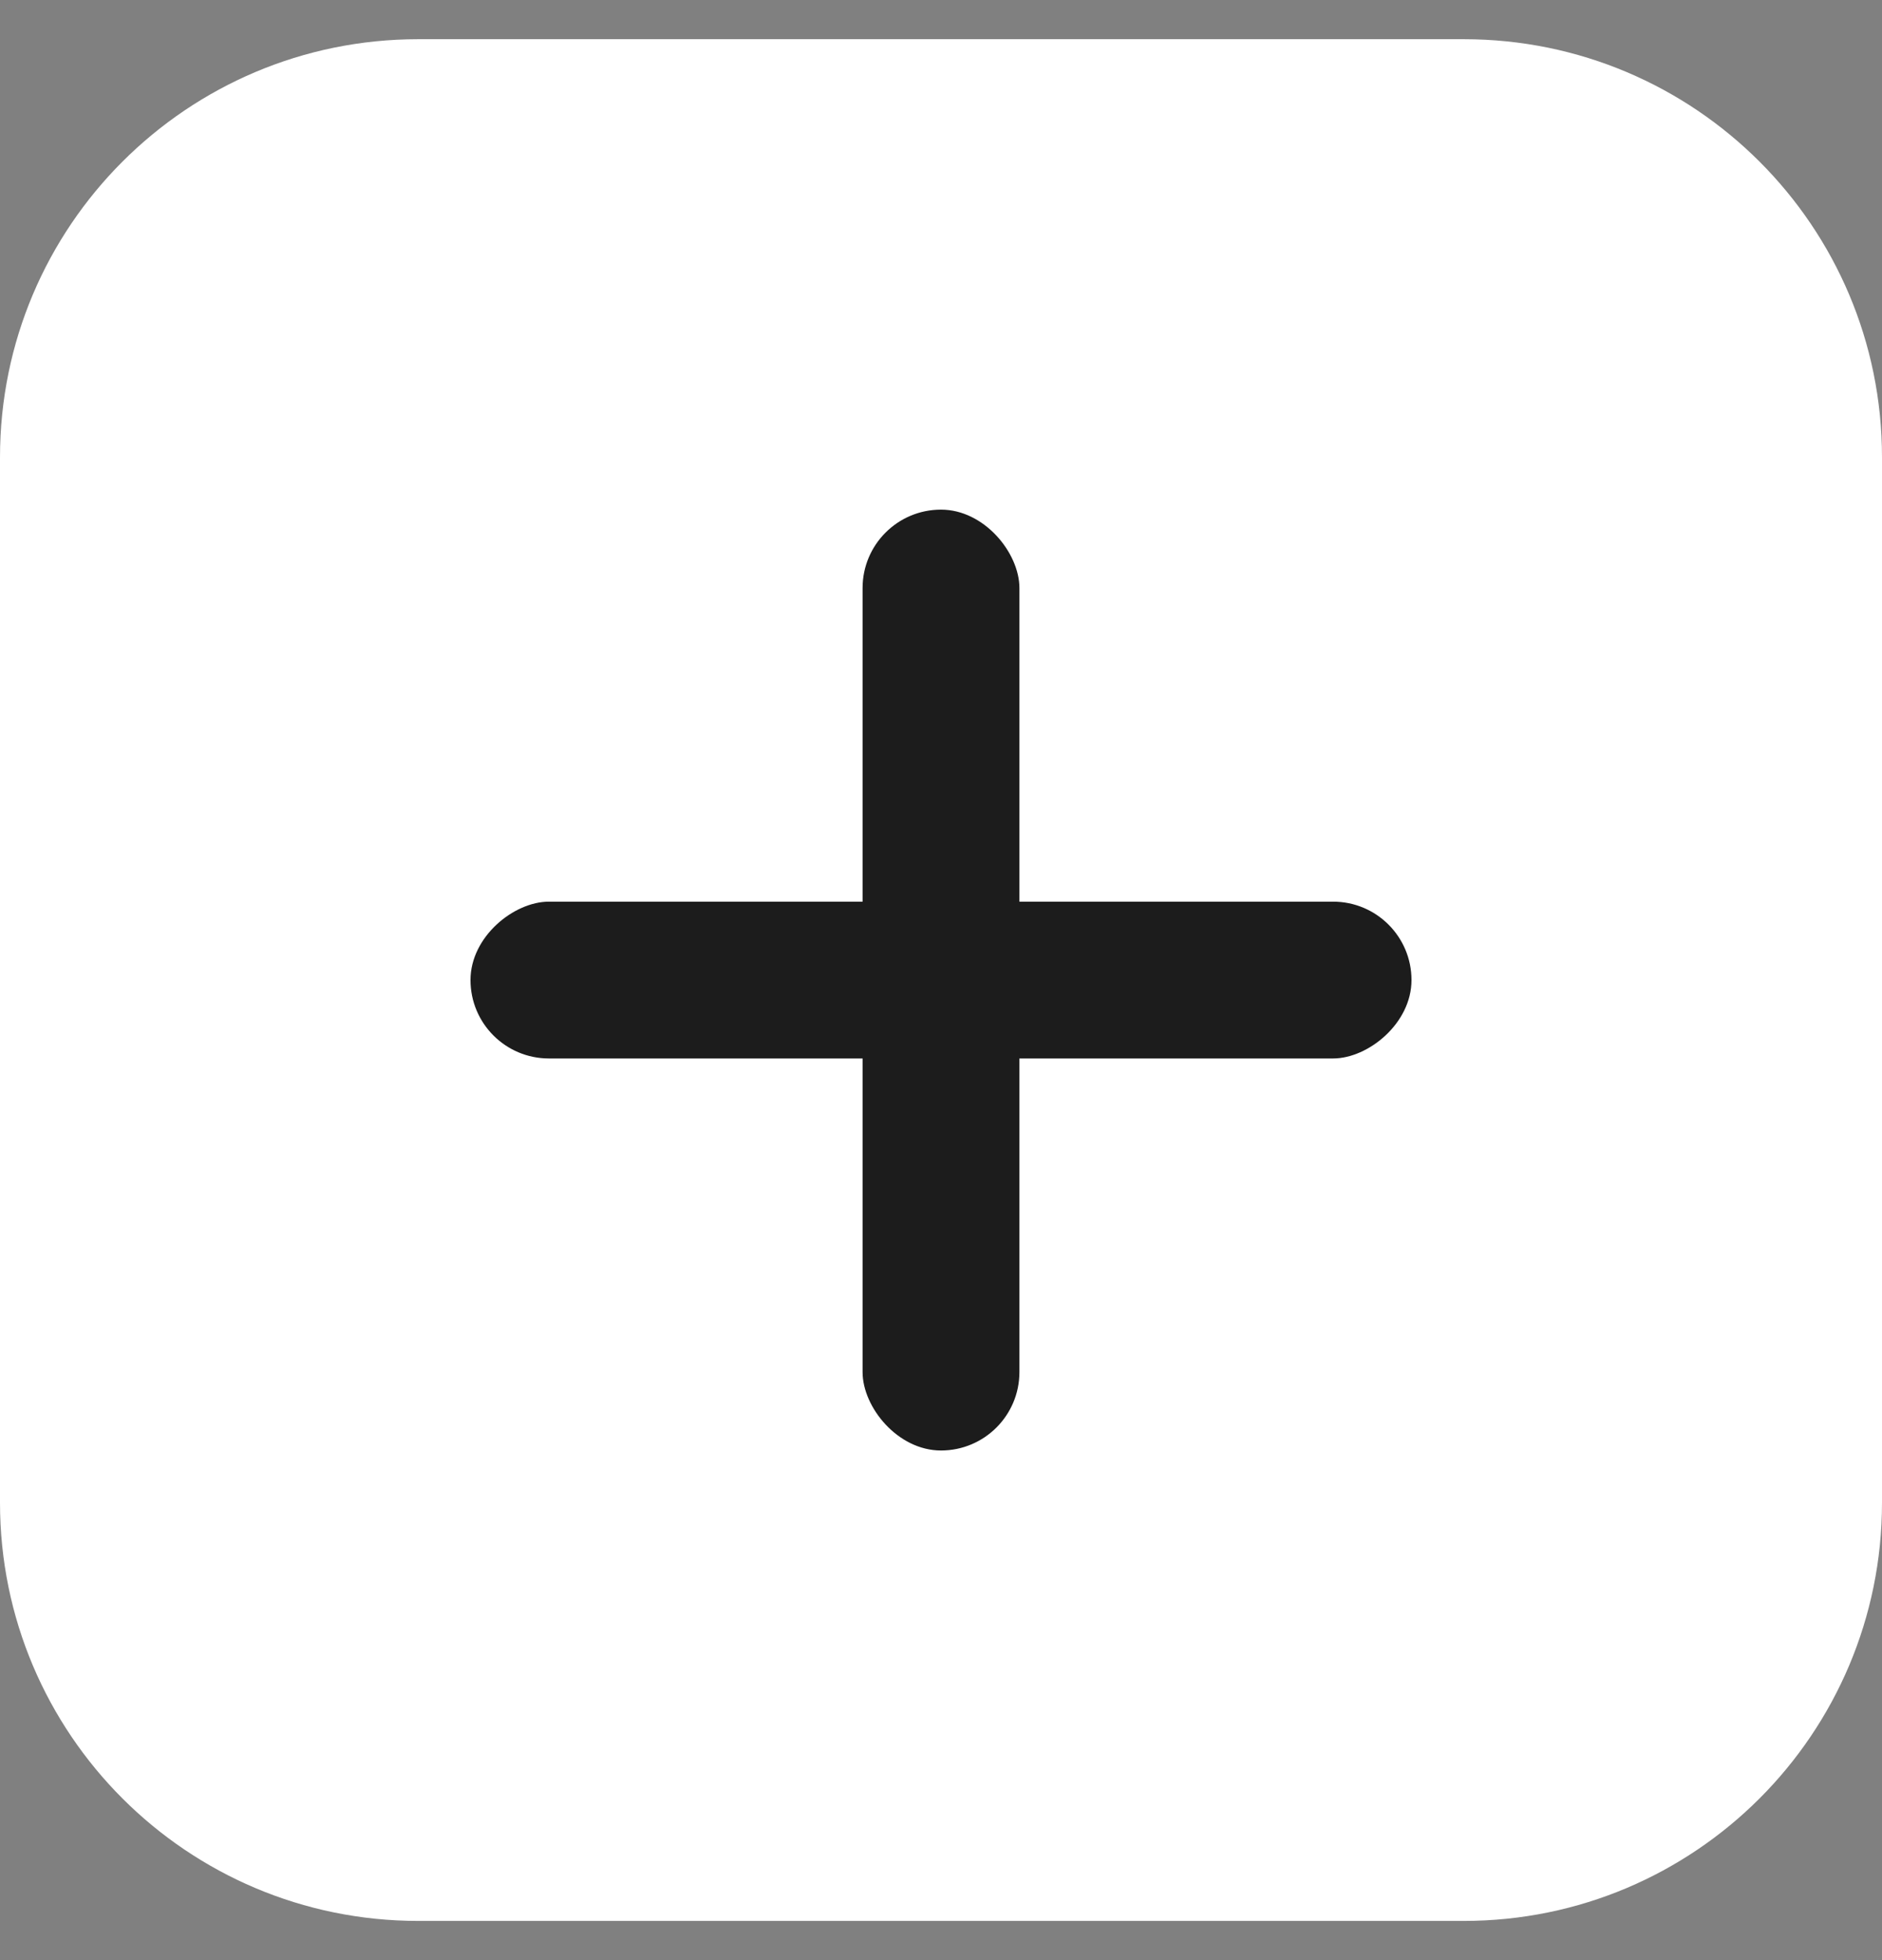 <svg width="24" height="25" viewBox="0 0 24 25" fill="none" xmlns="http://www.w3.org/2000/svg">
<rect x="0" y="0" width="24" height="25" fill="#808080" stroke="none"/>
<g clip-path="url(#clip0_2106_2264)">
<g clip-path="url(#clip1_2106_2264)">
<path d="M18.667 24.5H5.333C2.387 24.5 0 22.113 0 19.166V5.833C0 2.886 2.387 0.5 5.333 0.5H18.667C21.613 0.5 24 2.886 24 5.833V19.166C24 22.113 21.613 24.5 18.667 24.5Z" fill="white"/>
<rect x="11" y="6.5" width="2" height="12" rx="1" fill="#1C1C1C"/>
<rect x="18" y="11.5" width="2" height="12" rx="1" transform="rotate(90 18 11.5)" fill="#1C1C1C"/>
</g>
</g>
<defs>
<clipPath id="clip0_2106_2264">
<rect width="24" height="24" fill="white" transform="translate(0 0.5)"/>
</clipPath>
<clipPath id="clip1_2106_2264">
<rect width="24" height="24" fill="white" transform="translate(0 0.5)"/>
</clipPath>
</defs>
</svg>
